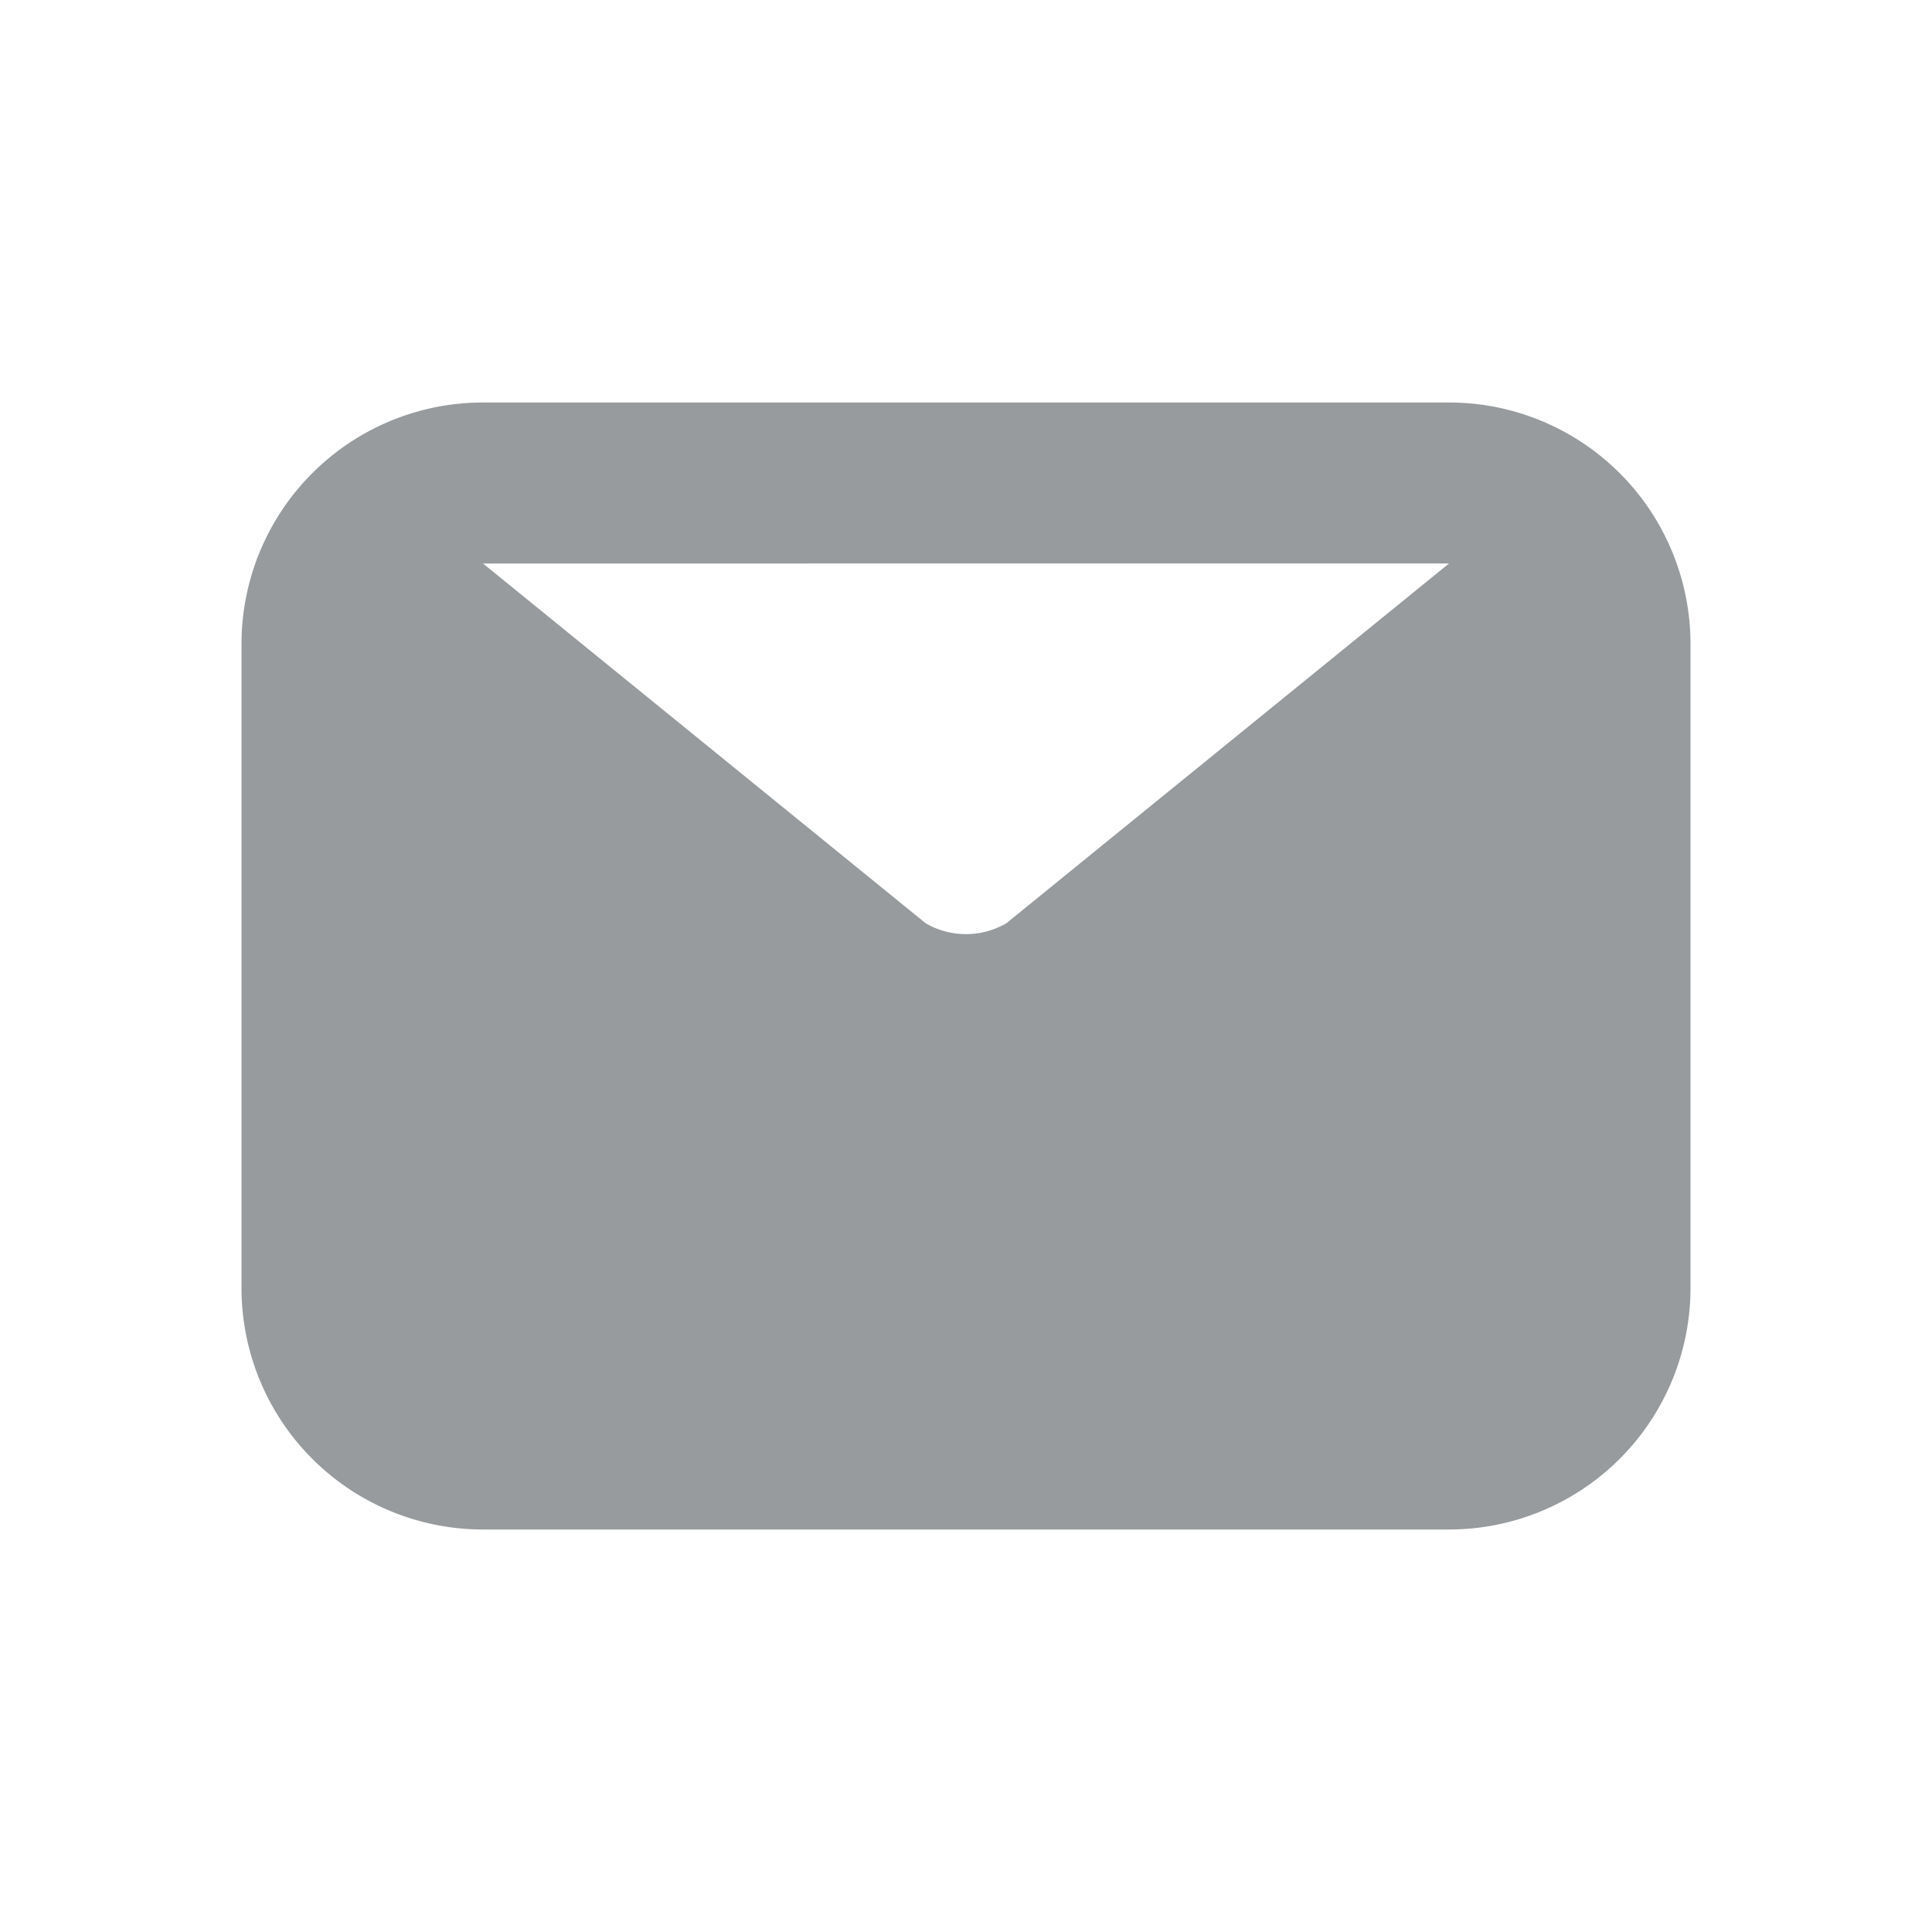 <svg id="Layer_2" data-name="Layer 2" xmlns="http://www.w3.org/2000/svg" width="24" height="24" viewBox="0 0 24 24">
  <g id="Layer_2-2" data-name="Layer 2">
    <g id="email">
      <rect id="Rectangle_239" data-name="Rectangle 239" width="24" height="24" fill="#979b9d" opacity="0"/>
      <path id="Path_154" data-name="Path 154" d="M18,5H6A3,3,0,0,0,3,8v8a3,3,0,0,0,3,3H18a3,3,0,0,0,3-3V8a3,3,0,0,0-3-3Zm0,2-5.5,4.47a1,1,0,0,1-1,0L6,7Z" fill="#979b9d"/>
    </g>
  </g>
</svg>

